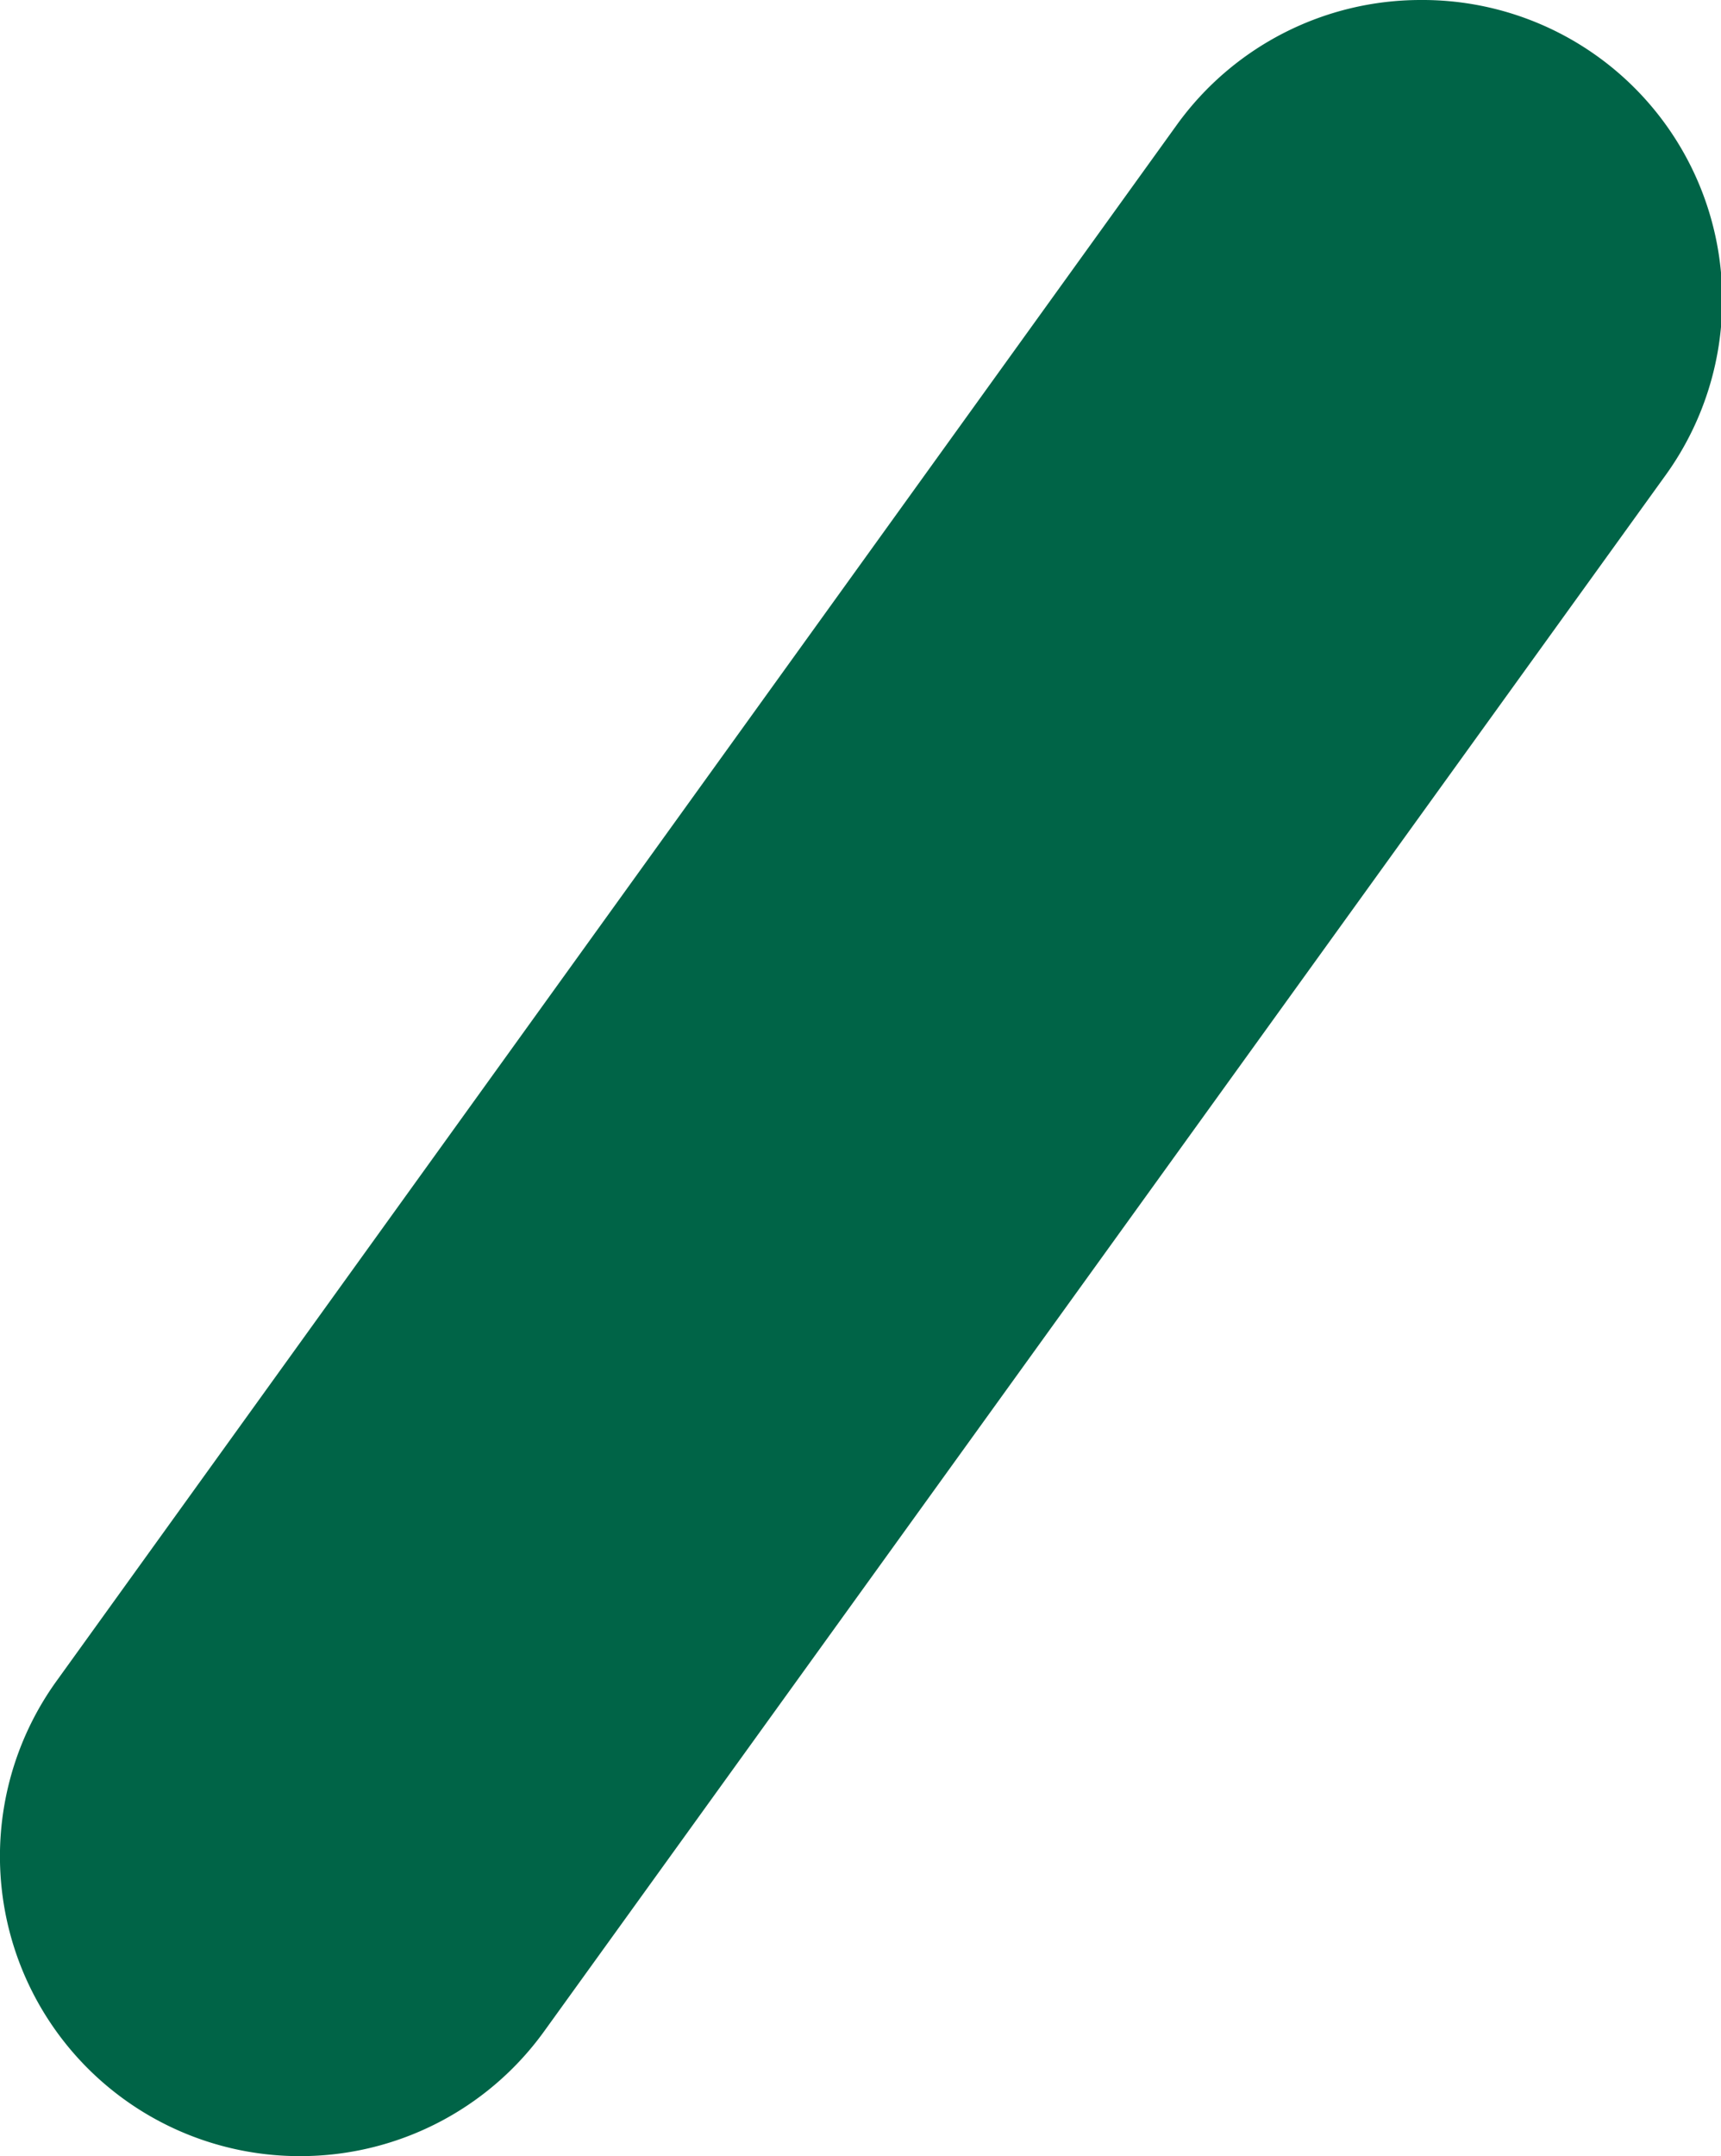 <svg xmlns="http://www.w3.org/2000/svg" viewBox="0 0 43.41 54.37"><defs><style>.cls-1{fill:#006447;}</style></defs><g id="レイヤー_2" data-name="レイヤー 2"><g id="design"><path class="cls-1" d="M7.58,54.37h0a7.56,7.56,0,0,1-6.14-12L29.69,3.14A7.58,7.58,0,0,1,35.83,0h0A7.56,7.56,0,0,1,42,12L13.72,51.23A7.58,7.58,0,0,1,7.58,54.37Z"/></g></g></svg>